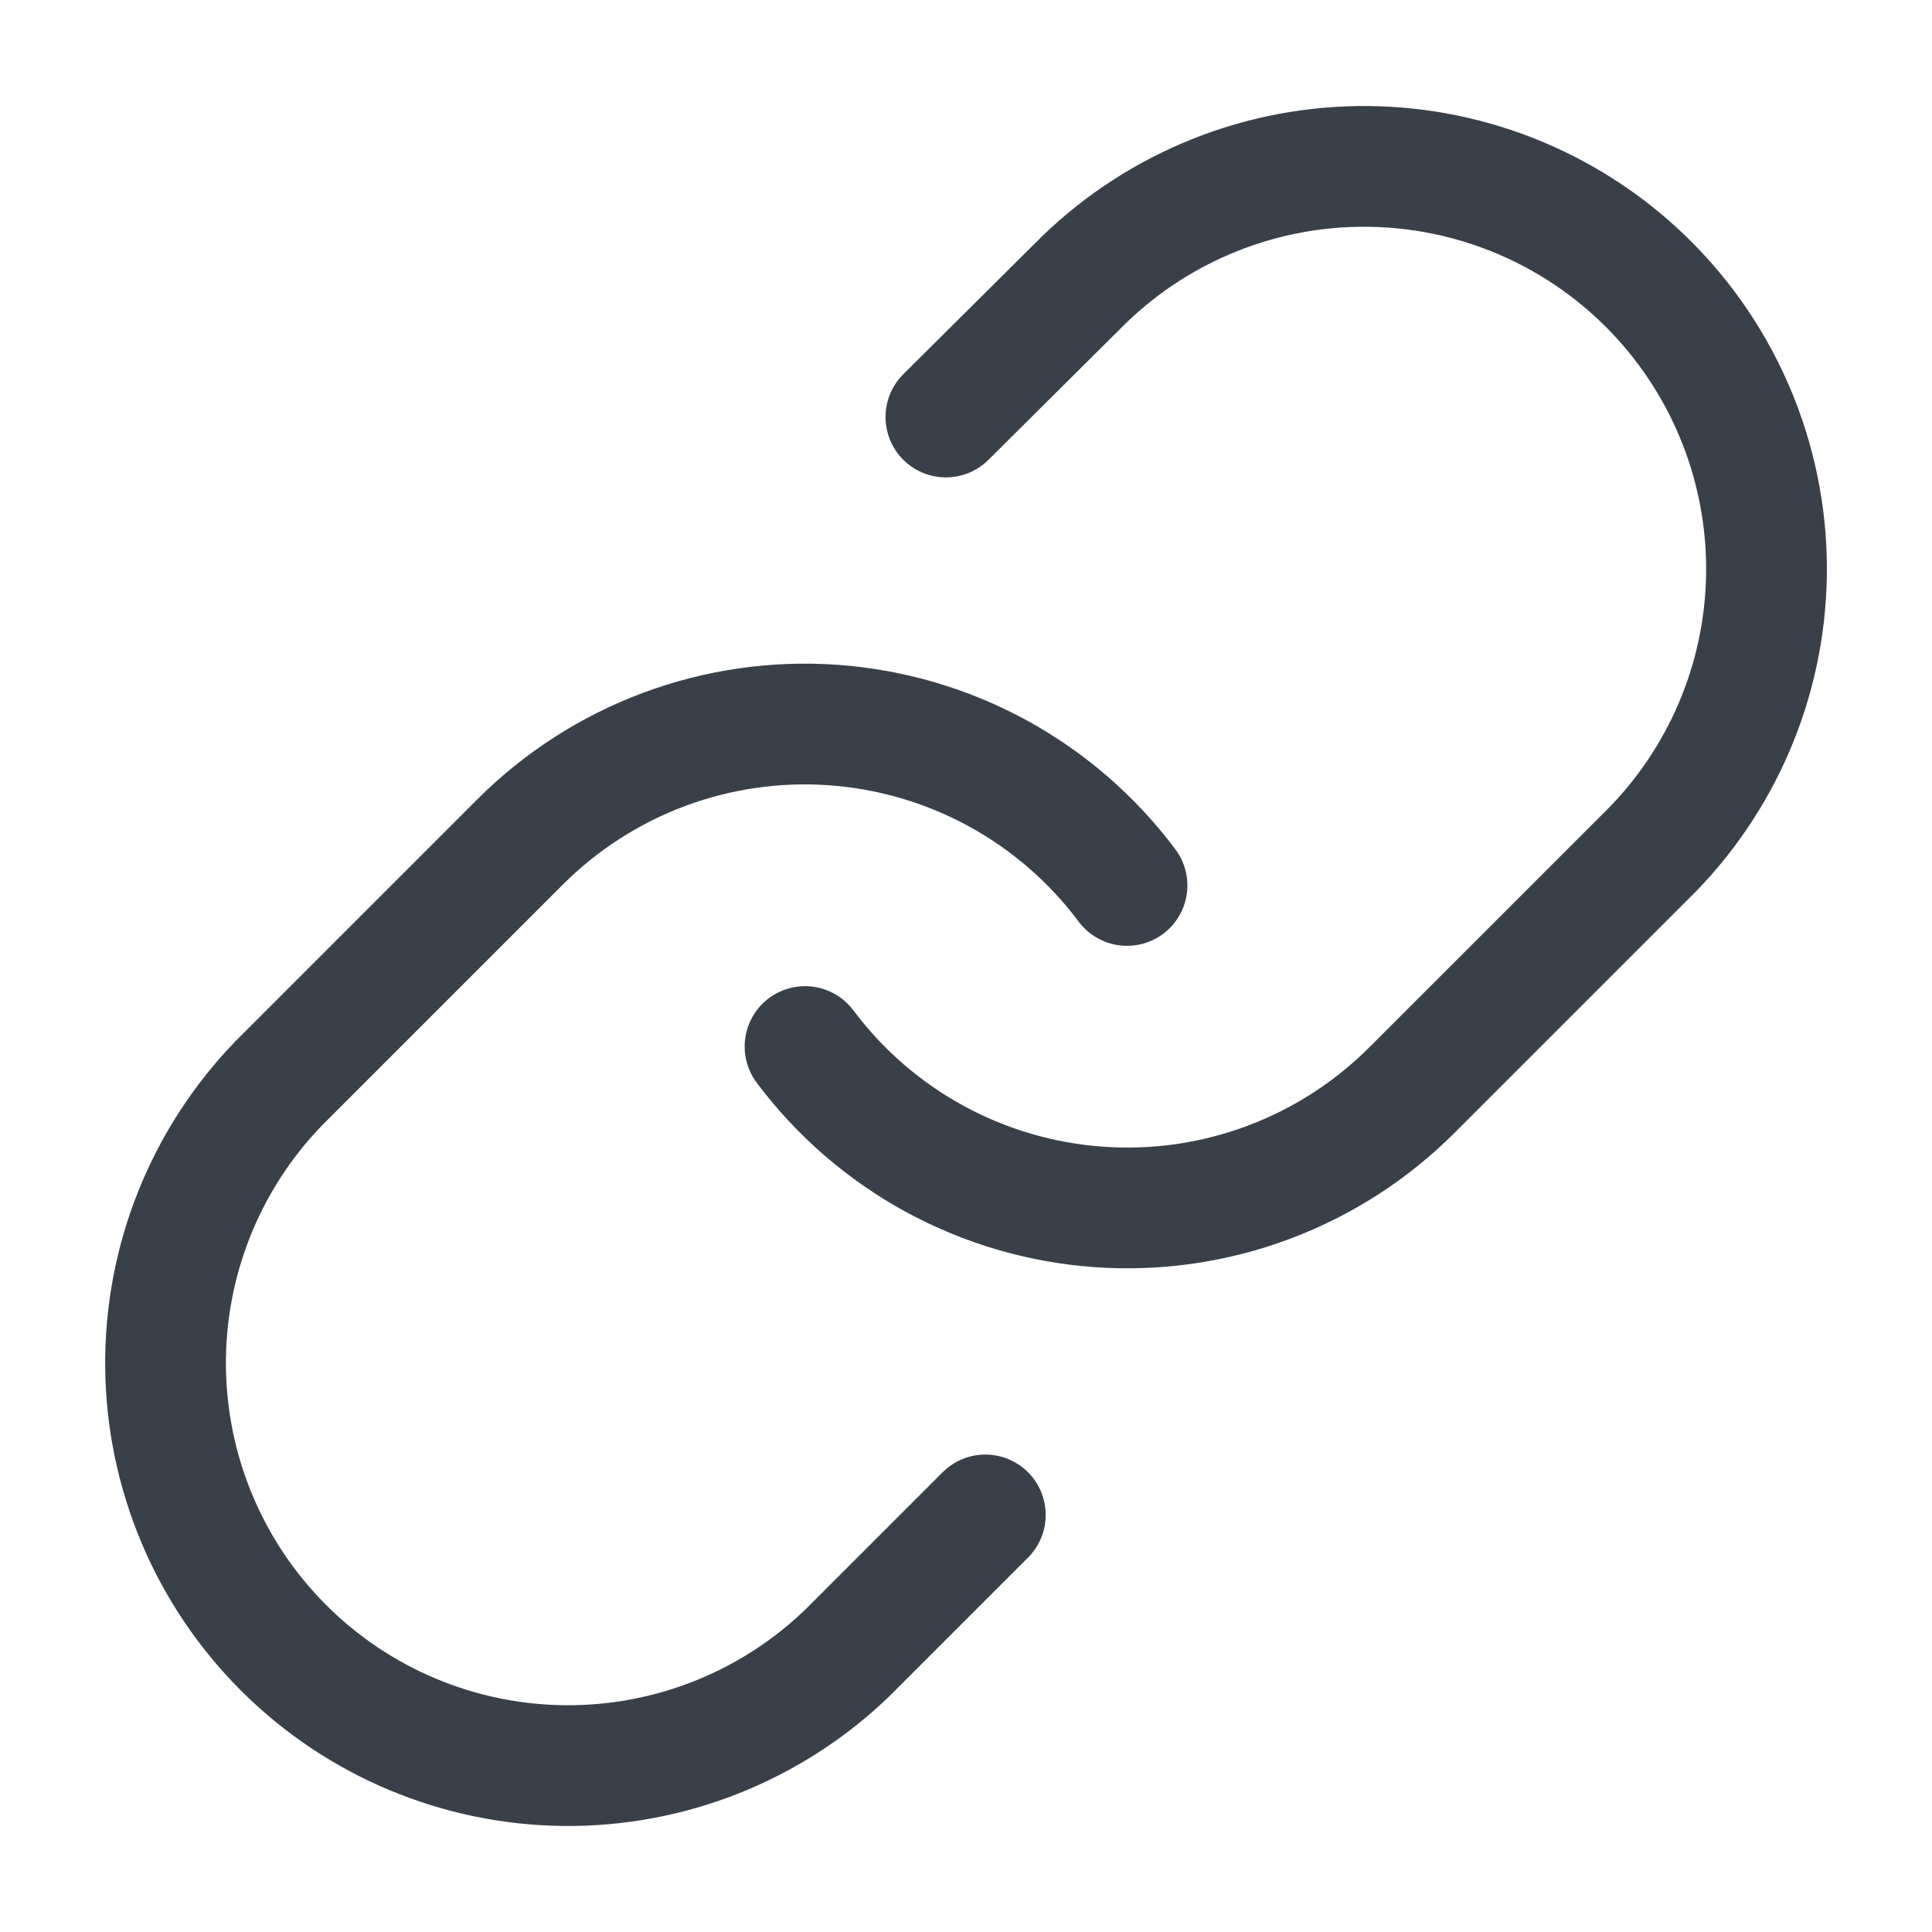 <svg width="32" height="32" viewBox="0 0 32 32" fill="none" xmlns="http://www.w3.org/2000/svg">
<path d="M13.334 17.334C13.907 18.099 14.637 18.733 15.476 19.191C16.315 19.649 17.243 19.922 18.196 19.99C19.15 20.059 20.107 19.921 21.002 19.587C21.898 19.253 22.712 18.73 23.387 18.054L27.387 14.054C28.602 12.797 29.274 11.113 29.259 9.365C29.243 7.617 28.542 5.945 27.306 4.708C26.07 3.472 24.398 2.771 22.65 2.756C20.902 2.741 19.218 3.413 17.961 4.627L15.667 6.907" stroke="#3A404A" stroke-width="2" stroke-linecap="round" stroke-linejoin="round"/>
<path d="M18.667 14.666C18.094 13.9 17.364 13.267 16.525 12.808C15.686 12.35 14.758 12.078 13.805 12.009C12.851 11.941 11.894 12.079 10.998 12.413C10.103 12.747 9.289 13.27 8.614 13.946L4.614 17.946C3.399 19.203 2.727 20.887 2.742 22.635C2.758 24.383 3.459 26.055 4.695 27.291C5.931 28.527 7.603 29.228 9.351 29.244C11.099 29.259 12.783 28.587 14.04 27.372L16.32 25.092" stroke="#3A404A" stroke-width="2" stroke-linecap="round" stroke-linejoin="round"/>
</svg>
